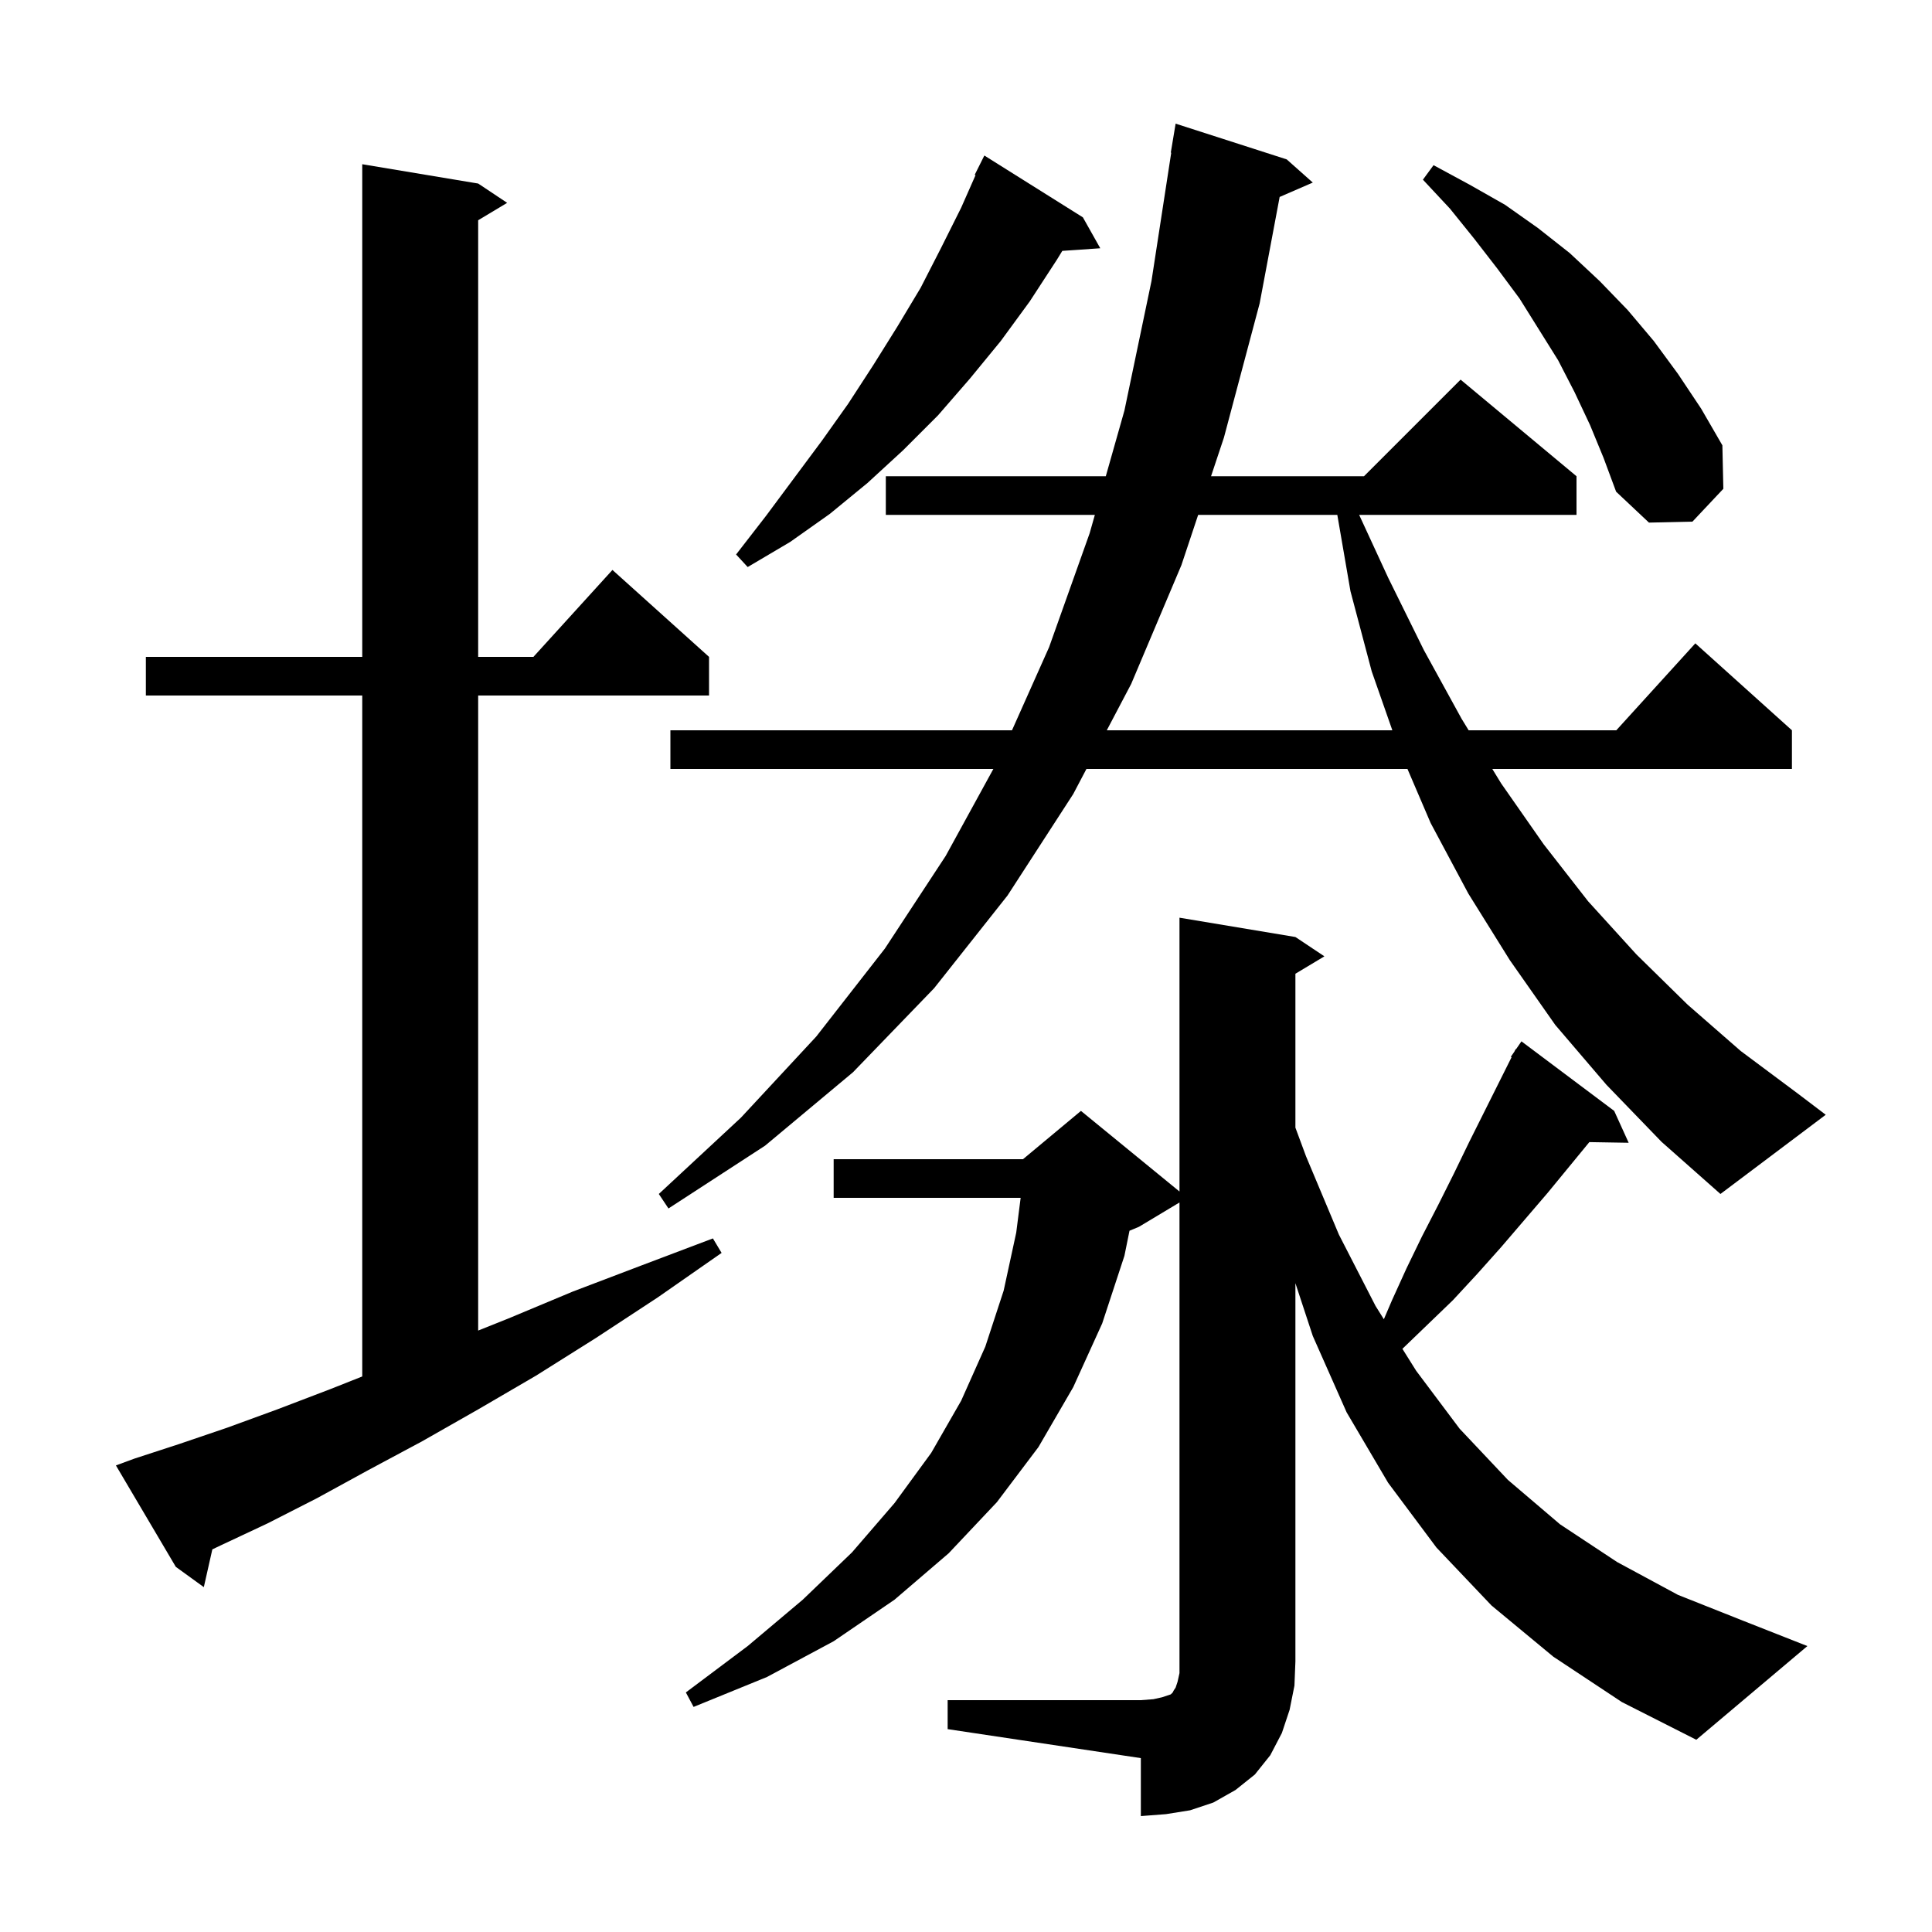 <svg xmlns="http://www.w3.org/2000/svg" xmlns:xlink="http://www.w3.org/1999/xlink" version="1.1" baseProfile="full" viewBox="0 0 200 200" width="200" height="200"><g fill="currentColor"><path d="M 98.1 176.0 L 118.1 176.0 L 119.4 175.9 L 120.3 175.7 L 121.2 175.4 L 121.4 175.2 L 121.5 175.0 L 121.7 174.7 L 121.9 174.1 L 122.1 173.2 L 122.1 124.48 L 117.9 127.0 L 116.926 127.406 L 116.4 130.0 L 114.1 137.0 L 111.1 143.6 L 107.5 149.8 L 103.2 155.5 L 98.2 160.8 L 92.6 165.6 L 86.3 169.9 L 79.4 173.6 L 71.8 176.7 L 71.0 175.2 L 77.4 170.4 L 83.1 165.6 L 88.2 160.7 L 92.6 155.6 L 96.4 150.4 L 99.5 145.0 L 102.0 139.4 L 103.9 133.6 L 105.2 127.6 L 105.657 124.0 L 86.3 124.0 L 86.3 120.0 L 105.9 120.0 L 111.9 115.0 L 122.1 123.345 L 122.1 95.0 L 134.1 97.0 L 137.1 99.0 L 134.1 100.8 L 134.1 116.733 L 135.2 119.7 L 138.6 127.8 L 142.4 135.2 L 143.257 136.567 L 144.1 134.6 L 145.6 131.3 L 147.2 128.0 L 148.9 124.7 L 150.5 121.5 L 152.1 118.2 L 156.479 109.441 L 156.4 109.4 L 156.767 108.867 L 156.9 108.6 L 156.935 108.622 L 157.5 107.8 L 167.1 115.0 L 168.6 118.3 L 164.528 118.231 L 160.2 123.5 L 155.4 129.1 L 152.9 131.9 L 150.4 134.6 L 145.177 139.63 L 146.6 141.9 L 151.1 147.9 L 156.1 153.2 L 161.5 157.8 L 167.4 161.7 L 173.7 165.1 L 180.5 167.8 L 187.1 170.4 L 175.6 180.1 L 167.9 176.2 L 160.8 171.5 L 154.4 166.2 L 148.7 160.2 L 143.7 153.5 L 139.4 146.2 L 135.9 138.3 L 134.1 132.836 L 134.1 172.0 L 134.0 174.5 L 133.5 177.0 L 132.7 179.4 L 131.5 181.7 L 129.9 183.7 L 127.9 185.3 L 125.6 186.6 L 123.2 187.4 L 120.7 187.8 L 118.1 188.0 L 118.1 182.0 L 98.1 179.0 Z M 13.9 151.0 L 18.5 149.5 L 23.5 147.8 L 28.7 145.9 L 34.2 143.8 L 37.5 142.491 L 37.5 72.0 L 15.1 72.0 L 15.1 68.0 L 37.5 68.0 L 37.5 17.0 L 49.5 19.0 L 52.5 21.0 L 49.5 22.8 L 49.5 68.0 L 55.218 68.0 L 63.4 59.0 L 73.4 68.0 L 73.4 72.0 L 49.5 72.0 L 49.5 137.74 L 52.6 136.5 L 59.3 133.7 L 66.4 131.0 L 73.8 128.2 L 74.7 129.7 L 68.1 134.3 L 61.7 138.5 L 55.5 142.4 L 49.5 145.9 L 43.7 149.2 L 38.1 152.2 L 32.8 155.1 L 27.7 157.7 L 22.8 160.0 L 21.981 160.392 L 21.1 164.3 L 18.2 162.2 L 12.0 151.7 Z M 166.3 112.3 L 161.0 106.1 L 156.3 99.4 L 152.0 92.5 L 148.1 85.2 L 145.7 79.6 L 112.468 79.6 L 111.1 82.2 L 104.3 92.7 L 96.7 102.3 L 88.3 111.0 L 79.2 118.6 L 69.2 125.1 L 68.2 123.6 L 76.7 115.7 L 84.5 107.3 L 91.6 98.2 L 97.9 88.6 L 102.833 79.6 L 69.4 79.6 L 69.4 75.6 L 104.761 75.6 L 108.6 67.0 L 112.8 55.2 L 113.339 53.3 L 91.7 53.3 L 91.7 49.3 L 114.472 49.3 L 116.4 42.5 L 119.2 29.1 L 121.246 15.803 L 121.2 15.8 L 121.7 12.8 L 133.2 16.5 L 135.9 18.9 L 132.469 20.389 L 130.4 31.4 L 126.7 45.3 L 125.367 49.3 L 141.2 49.3 L 151.2 39.3 L 163.2 49.3 L 163.2 53.3 L 140.7 53.3 L 143.7 59.8 L 147.4 67.3 L 151.3 74.4 L 152.034 75.6 L 167.318 75.6 L 175.5 66.6 L 185.5 75.6 L 185.5 79.6 L 154.482 79.6 L 155.4 81.1 L 159.8 87.4 L 164.4 93.3 L 169.4 98.8 L 174.7 104.0 L 180.2 108.8 L 186.1 113.2 L 189.0 115.4 L 178.1 123.6 L 172.0 118.2 Z M 124.033 53.3 L 122.3 58.5 L 117.1 70.8 L 114.574 75.6 L 144.135 75.6 L 142.0 69.5 L 139.8 61.2 L 138.438 53.3 Z M 112.1 22.5 L 113.9 25.7 L 109.97 25.971 L 109.4 26.9 L 106.6 31.2 L 103.6 35.3 L 100.4 39.2 L 97.1 43.0 L 93.5 46.6 L 89.8 50.0 L 85.9 53.2 L 81.8 56.1 L 77.4 58.7 L 76.2 57.4 L 79.3 53.4 L 85.1 45.6 L 87.8 41.8 L 90.4 37.8 L 92.9 33.8 L 95.3 29.8 L 97.4 25.7 L 99.5 21.5 L 100.987 18.134 L 100.9 18.1 L 101.9 16.1 Z M 164.6 44.0 L 163.0 40.6 L 161.3 37.3 L 157.3 30.9 L 155.0 27.8 L 152.6 24.7 L 150.1 21.6 L 147.3 18.6 L 148.4 17.1 L 152.1 19.1 L 155.8 21.2 L 159.2 23.6 L 162.5 26.2 L 165.6 29.1 L 168.5 32.1 L 171.2 35.3 L 173.7 38.7 L 176.1 42.3 L 178.3 46.1 L 178.4 50.6 L 175.2 54.0 L 170.7 54.1 L 167.3 50.9 L 166.0 47.4 Z "/></g></svg>